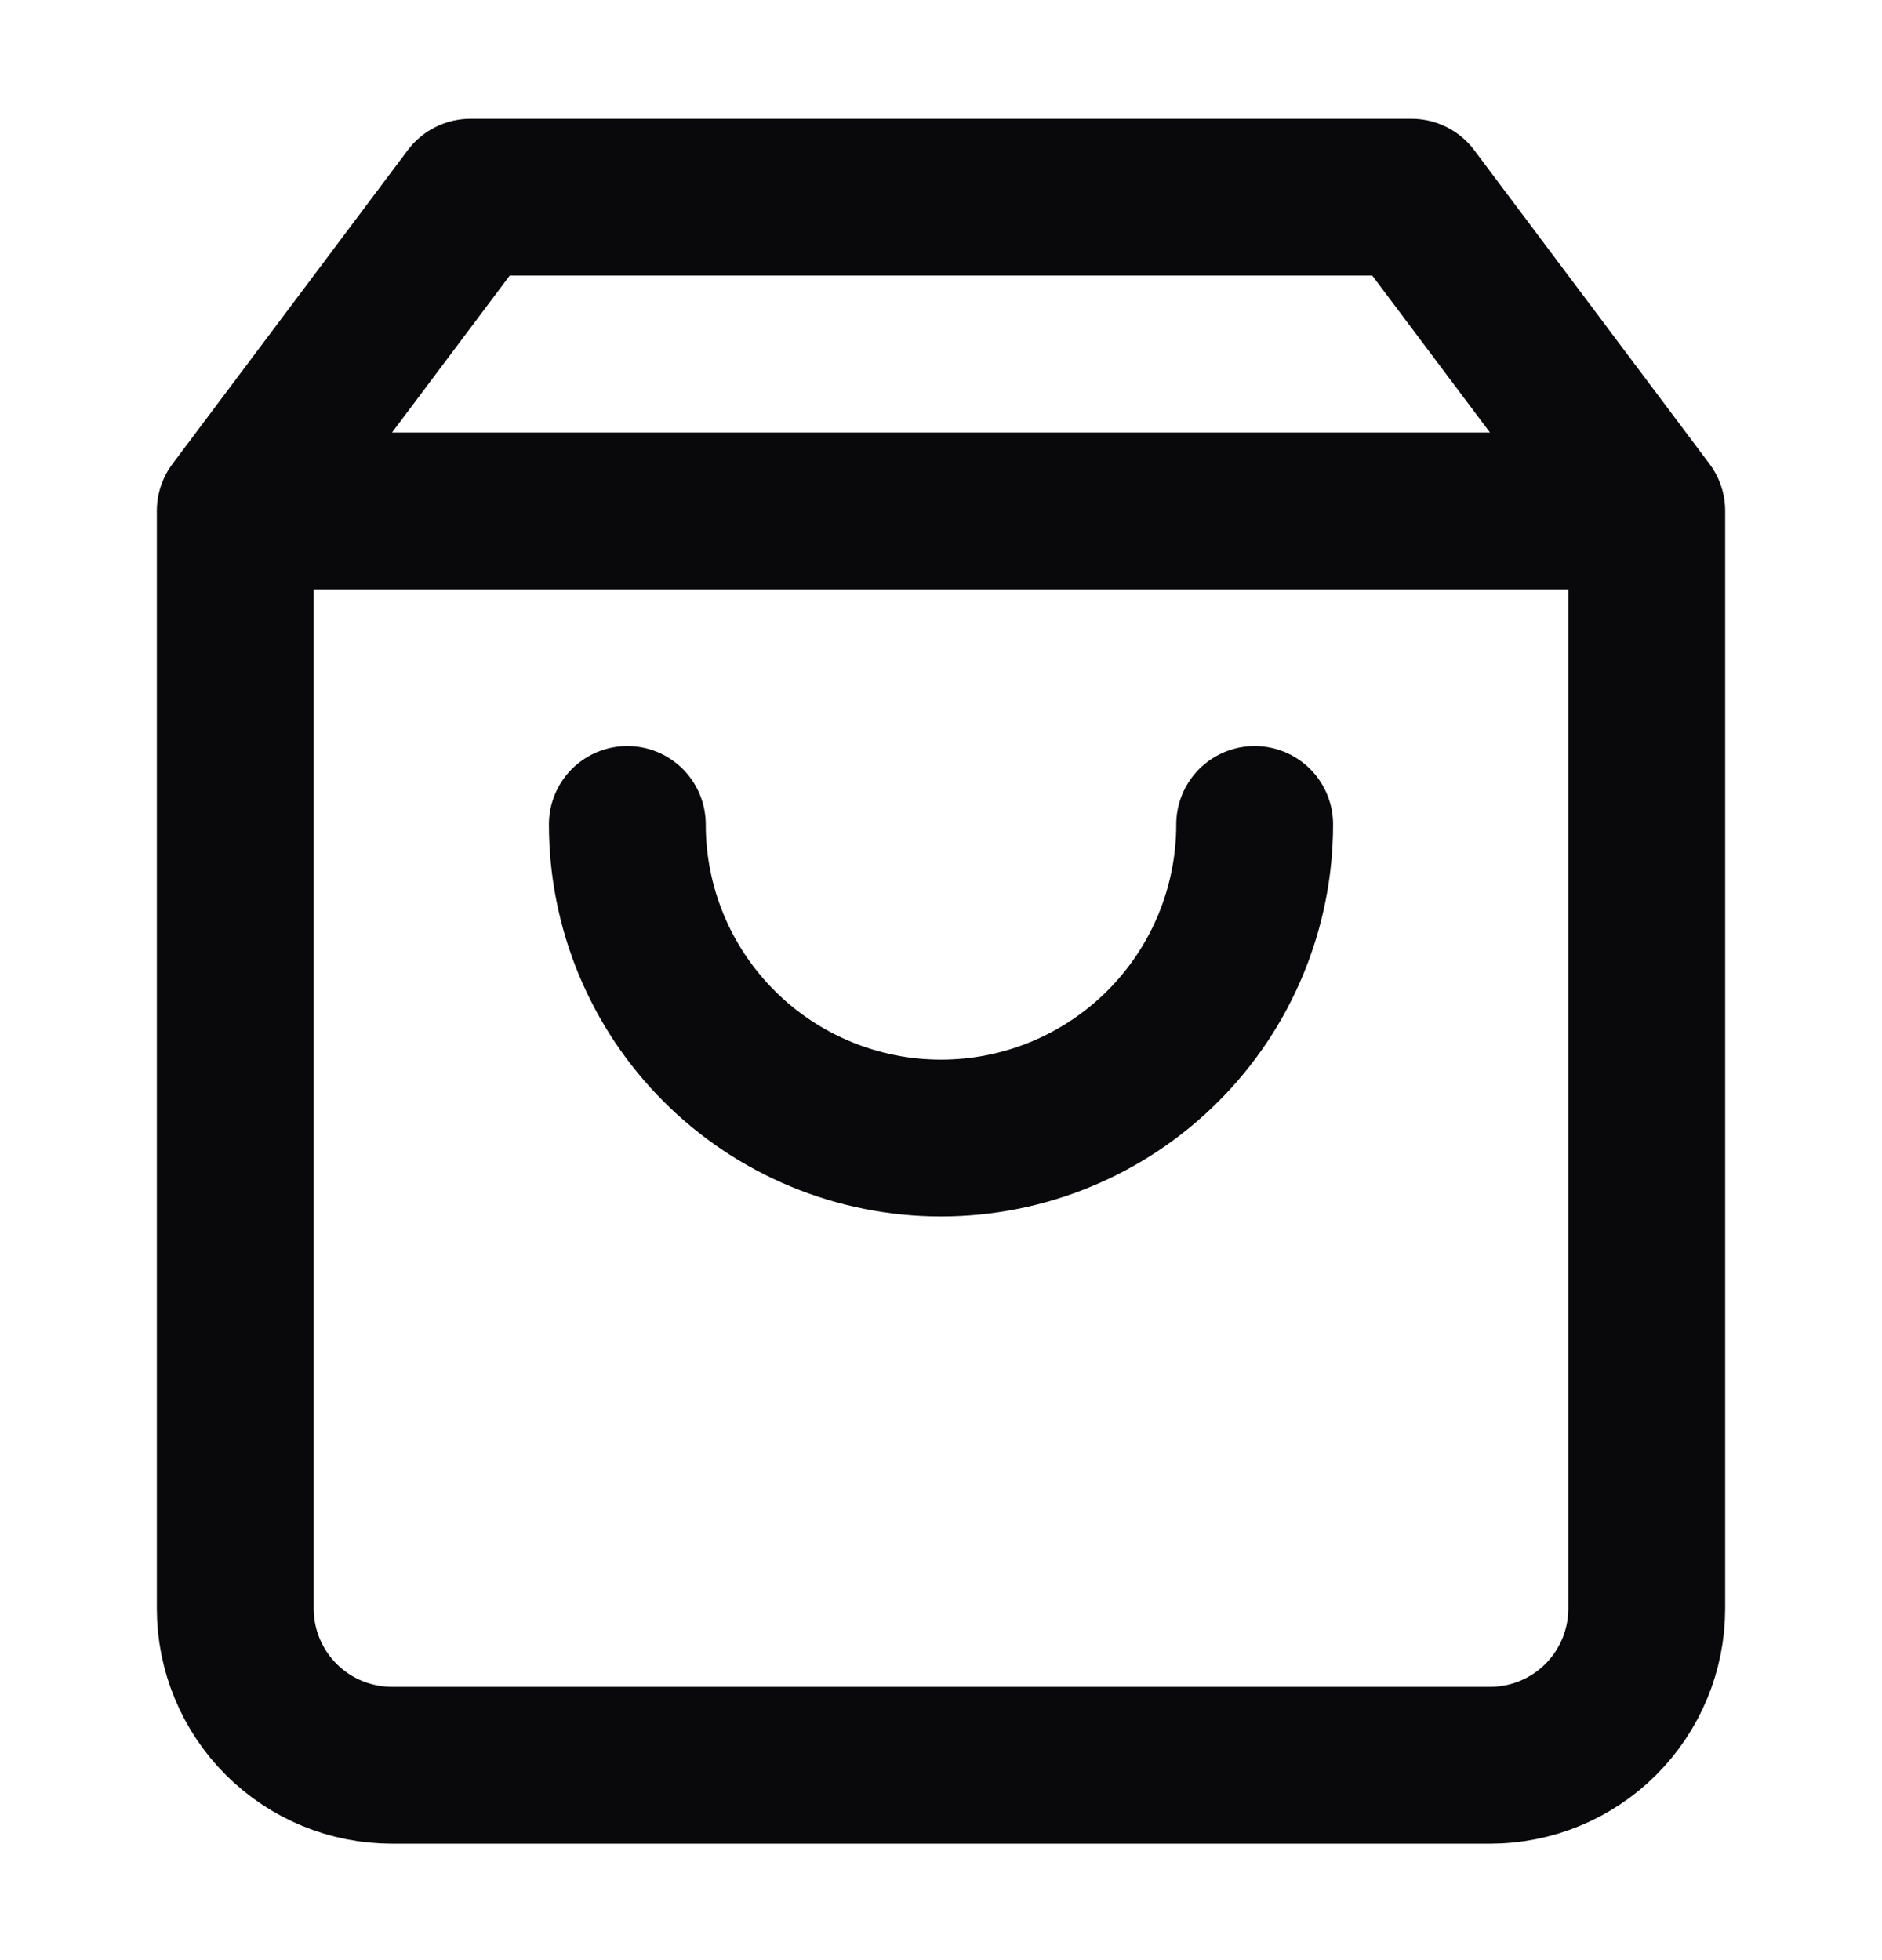 <svg width="24" height="25" viewBox="0 0 24 25" fill="none" xmlns="http://www.w3.org/2000/svg">
<path d="M3 6.516L6 2.515H18L21 6.516M3 6.516V20.515C3 21.046 3.211 21.555 3.586 21.93C3.961 22.305 4.47 22.515 5 22.515H19C19.53 22.515 20.039 22.305 20.414 21.93C20.789 21.555 21 21.046 21 20.515V6.516M3 6.516H21M16 10.515C16 11.576 15.579 12.594 14.828 13.344C14.078 14.094 13.061 14.515 12 14.515C10.939 14.515 9.922 14.094 9.172 13.344C8.421 12.594 8 11.576 8 10.515" stroke="#09090B" stroke-width="2" stroke-linecap="round" stroke-linejoin="round"/>
</svg>
